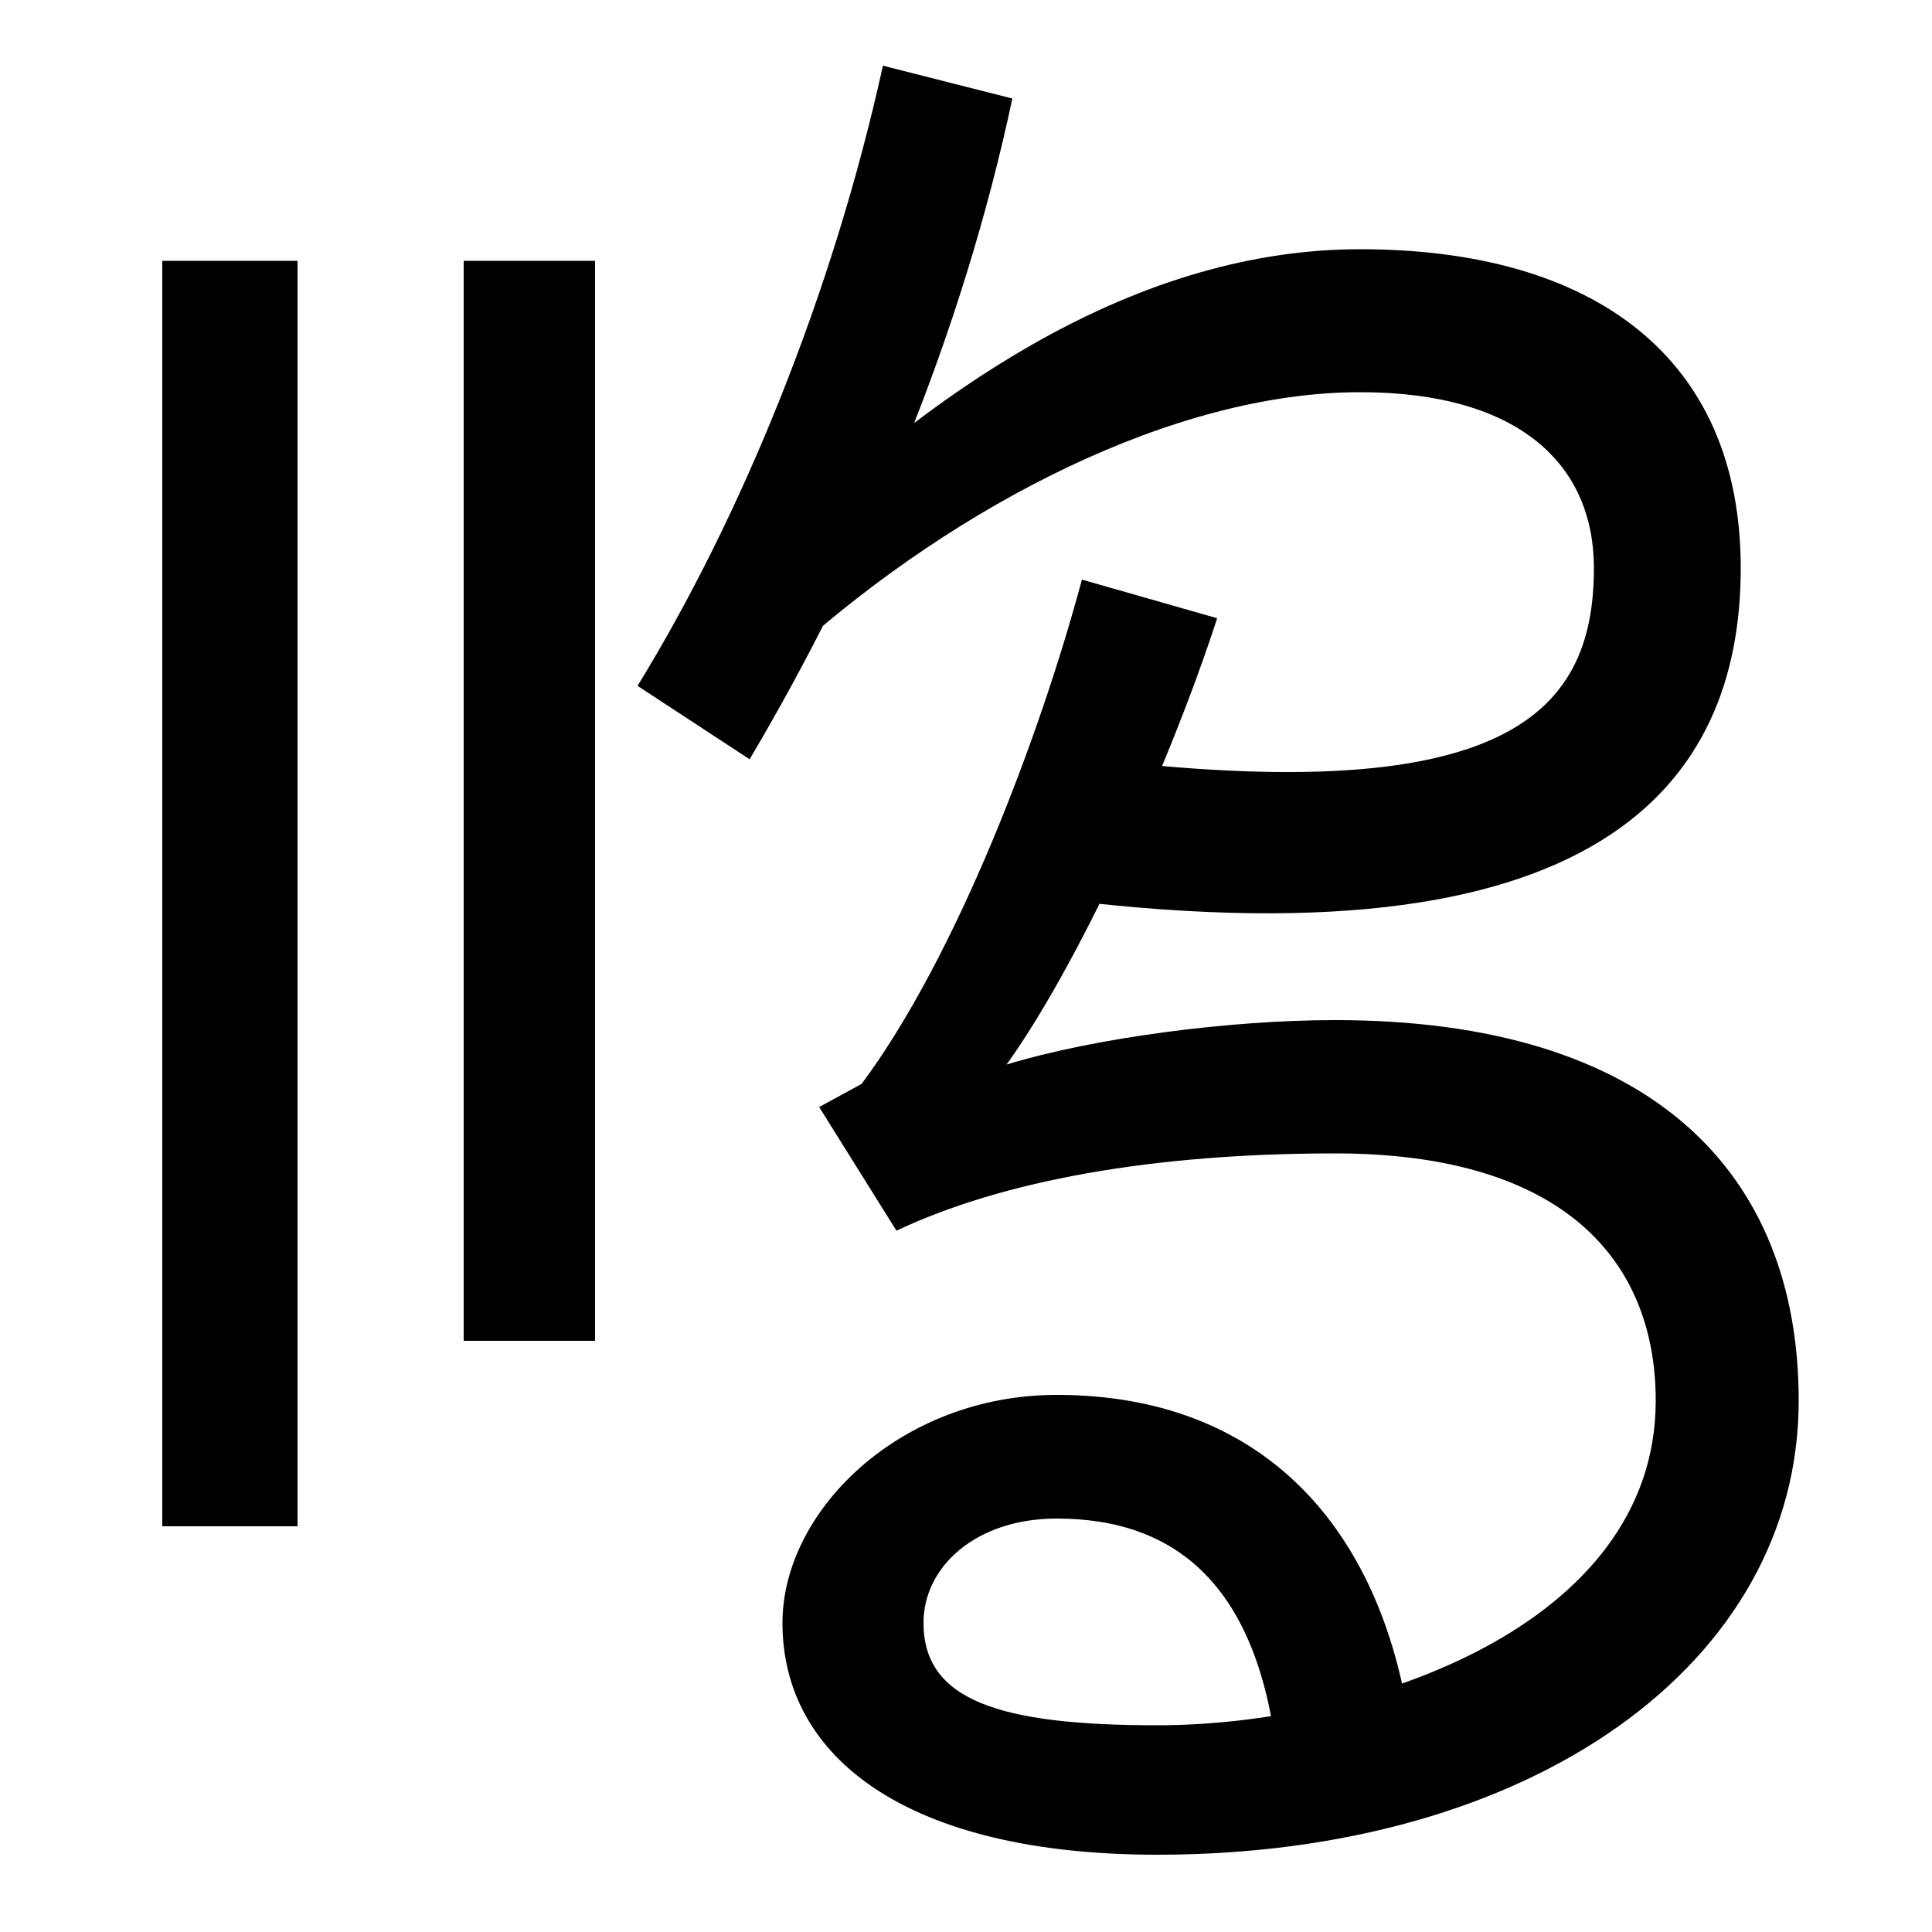 <svg xmlns="http://www.w3.org/2000/svg" width="1000" height="1000"><path d="M84 90H154V745H84ZM240 186H308V745H240ZM599 -80C793 -80 931 19 931 155C931 273 855 352 691 352C637 352 567 343 521 329C557 379 604 480 630 560L560 580C538 498 495 385 446 319L424 307L464 243C519 269 597 283 691 283C810 283 857 227 857 155C857 38 706 -13 599 -13C517 -13 478 0 478 40C478 69 505 94 547 94C609 94 651 59 661 -29L730 -15C715 90 653 158 547 158C466 158 405 98 405 40C405 -30 470 -80 599 -80ZM330 525 388 487C449 590 498 707 524 829L457 846C431 728 384 613 330 525ZM404 602 412 544C495 618 607 677 704 677C787 677 825 639 825 586C825 509 778 457 537 491V416C829 377 901 475 901 586C901 695 825 751 704 751C581 751 476 670 404 602Z" transform="translate(0, 880) scale(1,-1)" /></svg>